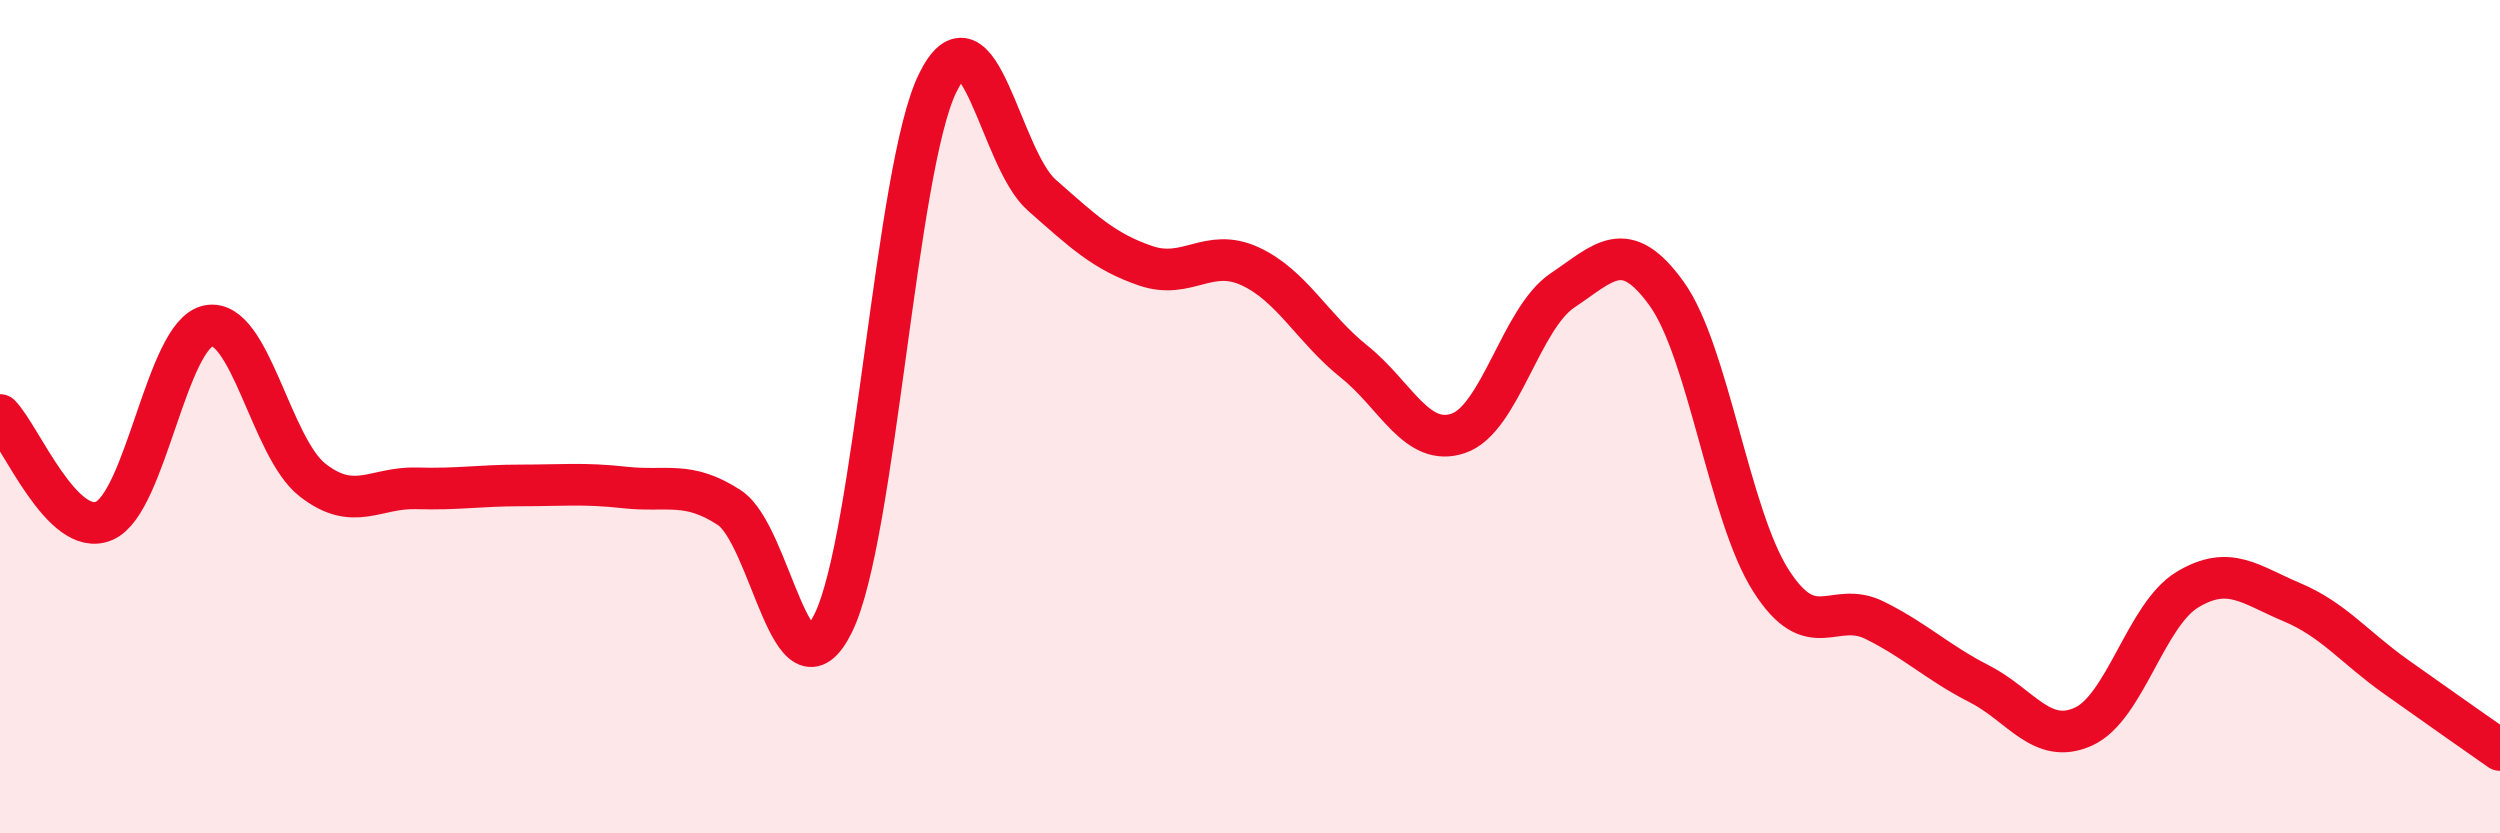 
    <svg width="60" height="20" viewBox="0 0 60 20" xmlns="http://www.w3.org/2000/svg">
      <path
        d="M 0,9.96 C 0.5,10.47 1.5,12.93 2.5,12.5 C 3.5,12.07 4,8.02 5,7.82 C 6,7.62 6.5,10.74 7.5,11.52 C 8.5,12.3 9,11.69 10,11.72 C 11,11.75 11.5,11.65 12.5,11.65 C 13.5,11.65 14,11.59 15,11.7 C 16,11.81 16.5,11.53 17.5,12.18 C 18.5,12.83 19,16.99 20,14.95 C 21,12.91 21.5,4.05 22.5,2 C 23.5,-0.05 24,3.8 25,4.68 C 26,5.56 26.5,6.04 27.5,6.38 C 28.5,6.72 29,5.93 30,6.39 C 31,6.85 31.5,7.88 32.5,8.68 C 33.5,9.48 34,10.74 35,10.4 C 36,10.06 36.5,7.64 37.5,6.97 C 38.5,6.3 39,5.66 40,7.05 C 41,8.44 41.5,12.36 42.5,13.93 C 43.5,15.5 44,14.39 45,14.89 C 46,15.39 46.5,15.9 47.5,16.41 C 48.5,16.92 49,17.89 50,17.44 C 51,16.99 51.5,14.75 52.5,14.15 C 53.5,13.55 54,14.03 55,14.45 C 56,14.87 56.5,15.53 57.5,16.24 C 58.5,16.95 59.5,17.65 60,18L60 20L0 20Z"
        fill="#EB0A25"
        opacity="0.1"
        stroke-linecap="round"
        stroke-linejoin="round"
      />
      <path
        d="M 0,9.96 C 0.5,10.47 1.5,12.93 2.5,12.5 C 3.5,12.07 4,8.02 5,7.82 C 6,7.62 6.5,10.74 7.5,11.52 C 8.5,12.3 9,11.69 10,11.72 C 11,11.75 11.5,11.65 12.5,11.65 C 13.5,11.65 14,11.59 15,11.7 C 16,11.81 16.5,11.53 17.5,12.18 C 18.5,12.83 19,16.99 20,14.95 C 21,12.91 21.5,4.05 22.5,2 C 23.5,-0.05 24,3.8 25,4.68 C 26,5.56 26.5,6.04 27.5,6.38 C 28.5,6.72 29,5.93 30,6.39 C 31,6.85 31.5,7.88 32.5,8.68 C 33.5,9.48 34,10.74 35,10.4 C 36,10.06 36.5,7.64 37.5,6.97 C 38.5,6.3 39,5.66 40,7.05 C 41,8.44 41.5,12.36 42.5,13.93 C 43.5,15.5 44,14.39 45,14.89 C 46,15.39 46.5,15.9 47.5,16.41 C 48.5,16.92 49,17.89 50,17.44 C 51,16.99 51.5,14.75 52.5,14.15 C 53.5,13.55 54,14.03 55,14.45 C 56,14.87 56.5,15.53 57.5,16.24 C 58.5,16.95 59.5,17.65 60,18"
        stroke="#EB0A25"
        stroke-width="1"
        fill="none"
        stroke-linecap="round"
        stroke-linejoin="round"
      />
    </svg>
  